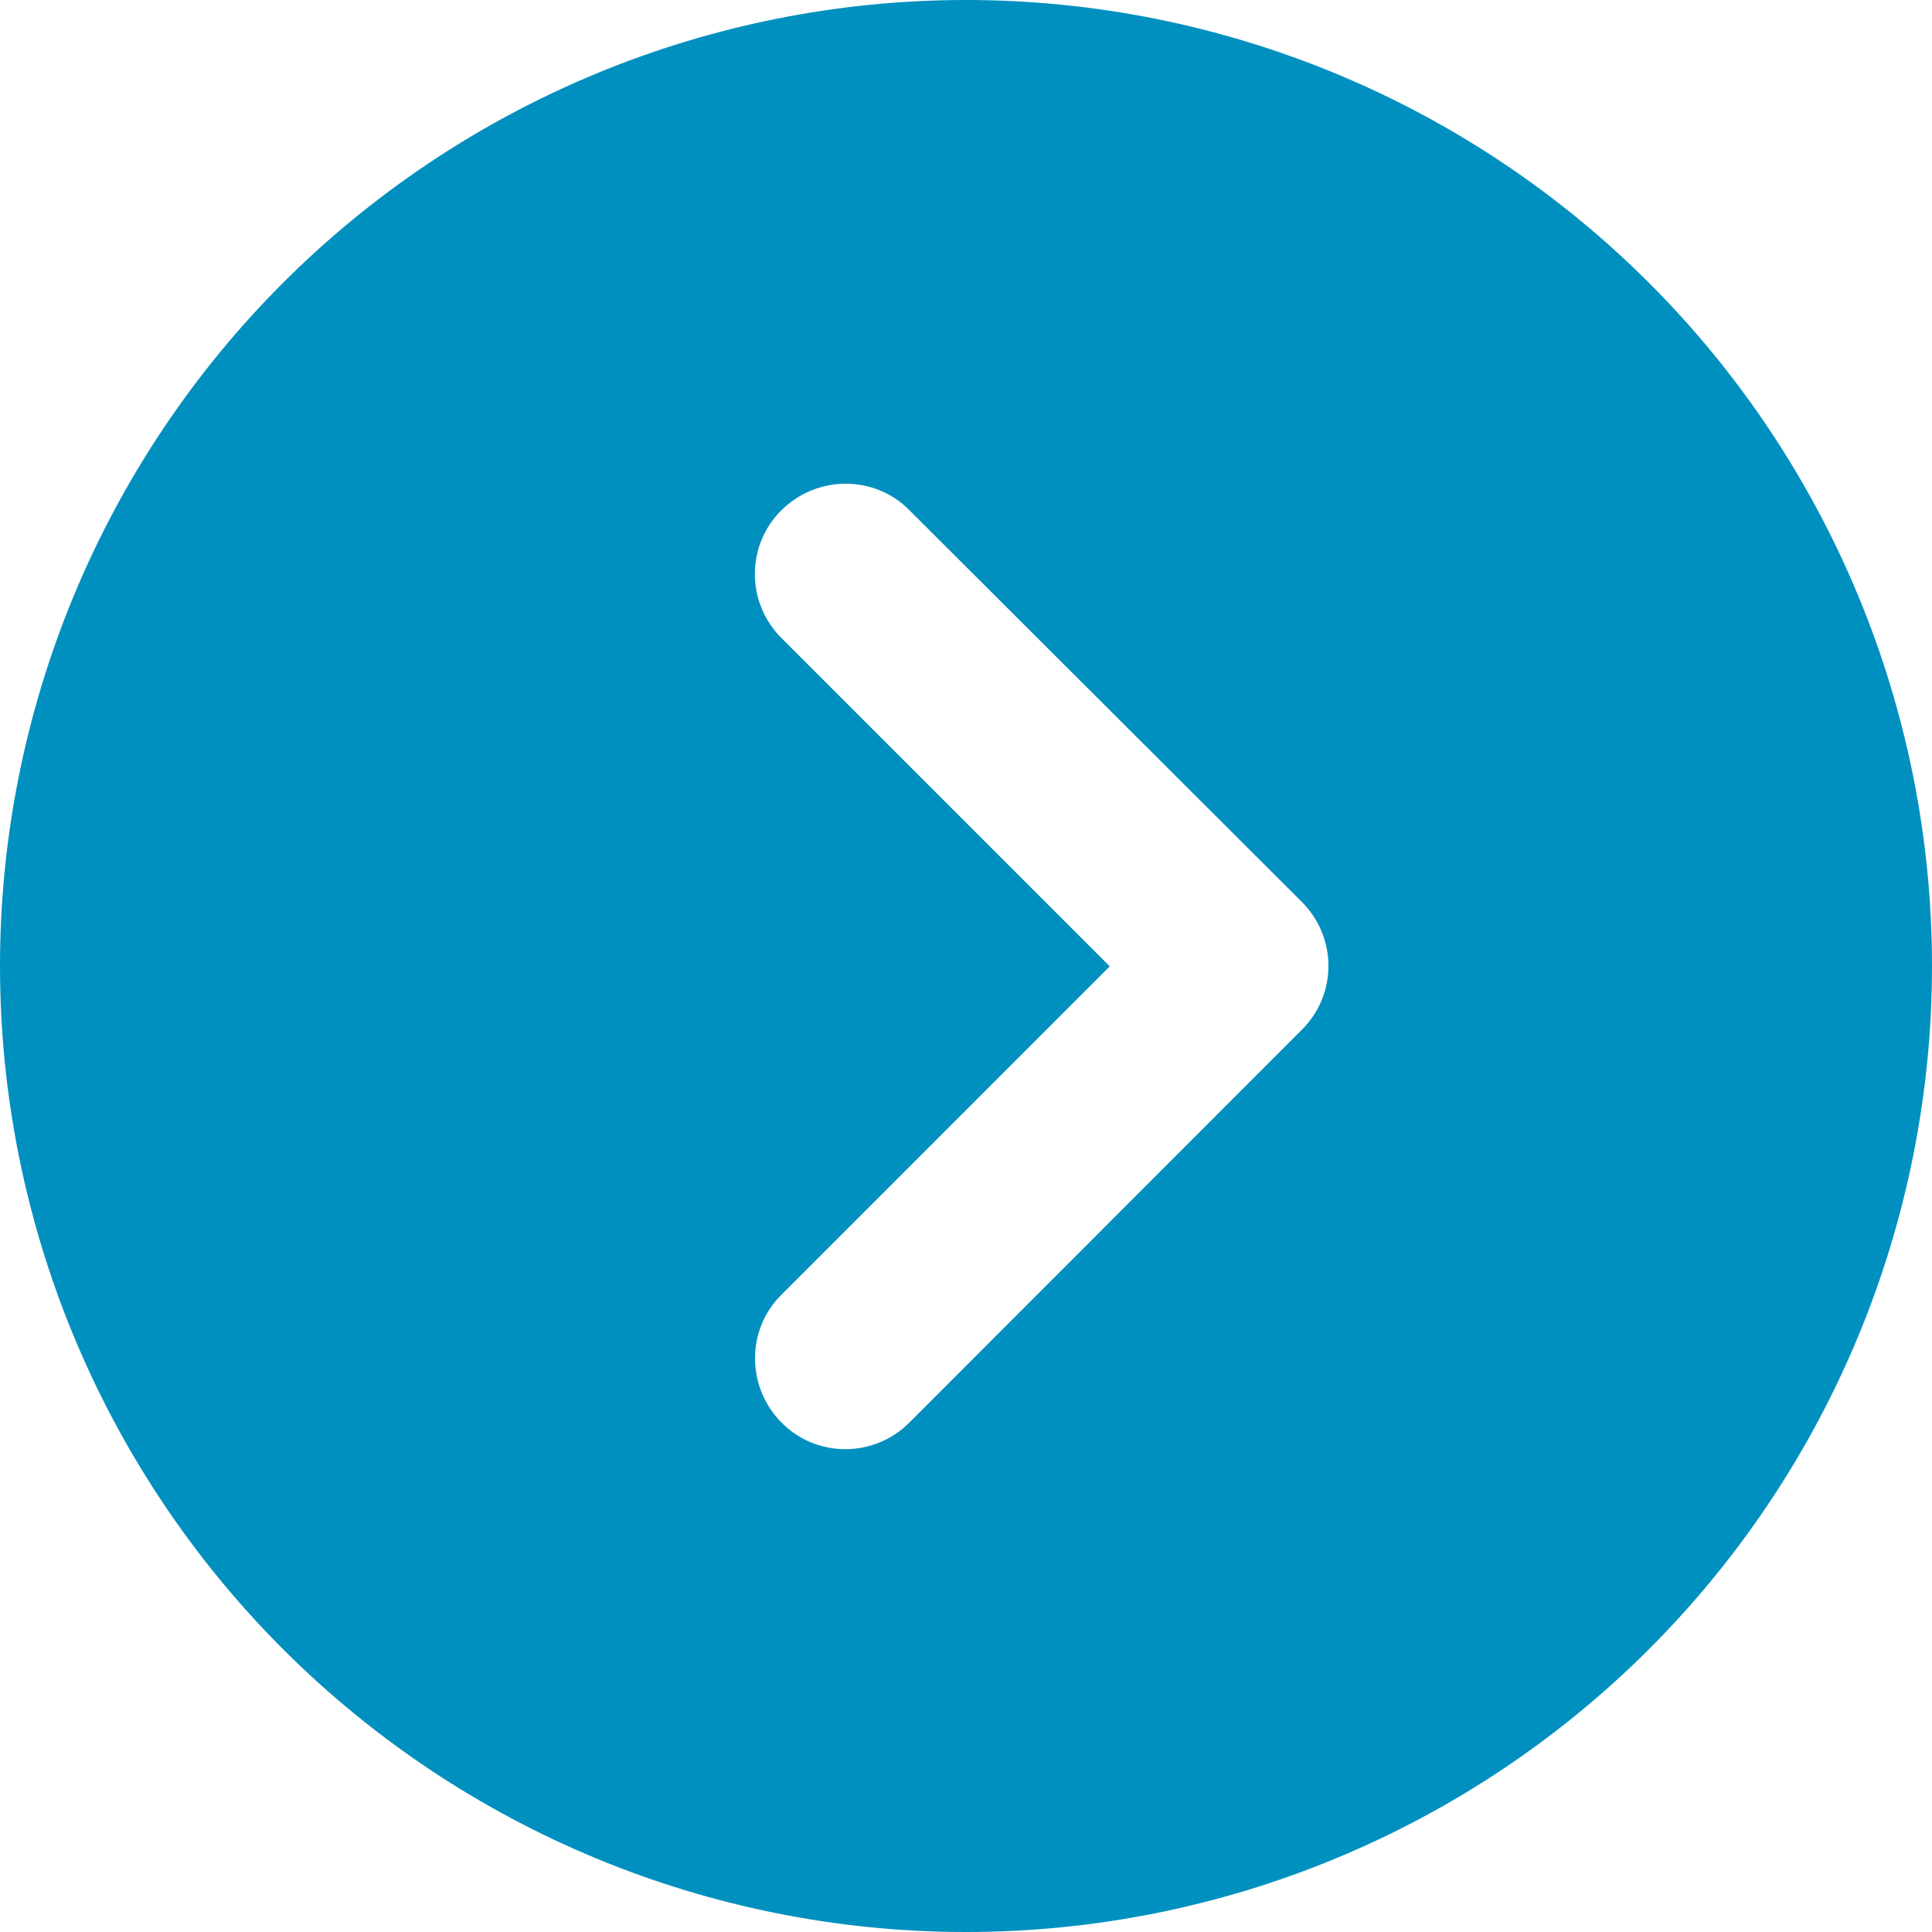 <svg width="32" height="32" viewBox="0 0 32 32" fill="none" xmlns="http://www.w3.org/2000/svg">
<g clip-path="url(#clip0_1_9)">
<path d="M0 16C0 20.244 1.686 24.313 4.686 27.314C7.687 30.314 11.757 32 16 32C20.244 32 24.313 30.314 27.314 27.314C30.314 24.313 32 20.244 32 16C32 11.757 30.314 7.687 27.314 4.686C24.313 1.686 20.244 0 16 0C11.757 0 7.687 1.686 4.686 4.686C1.686 7.687 0 11.757 0 16ZM15.062 23.562C14.475 24.15 13.525 24.15 12.944 23.562C12.363 22.975 12.356 22.025 12.944 21.444L18.381 16.006L12.944 10.569C12.356 9.981 12.356 9.031 12.944 8.45C13.531 7.869 14.481 7.862 15.062 8.45L21.562 14.938C22.15 15.525 22.15 16.475 21.562 17.056L15.062 23.562Z" fill="#0090BF"/>
</g>
<defs>
<clipPath id="clip0_1_9">
<rect width="32" height="32" fill="white"/>
</clipPath>
</defs>
</svg>
